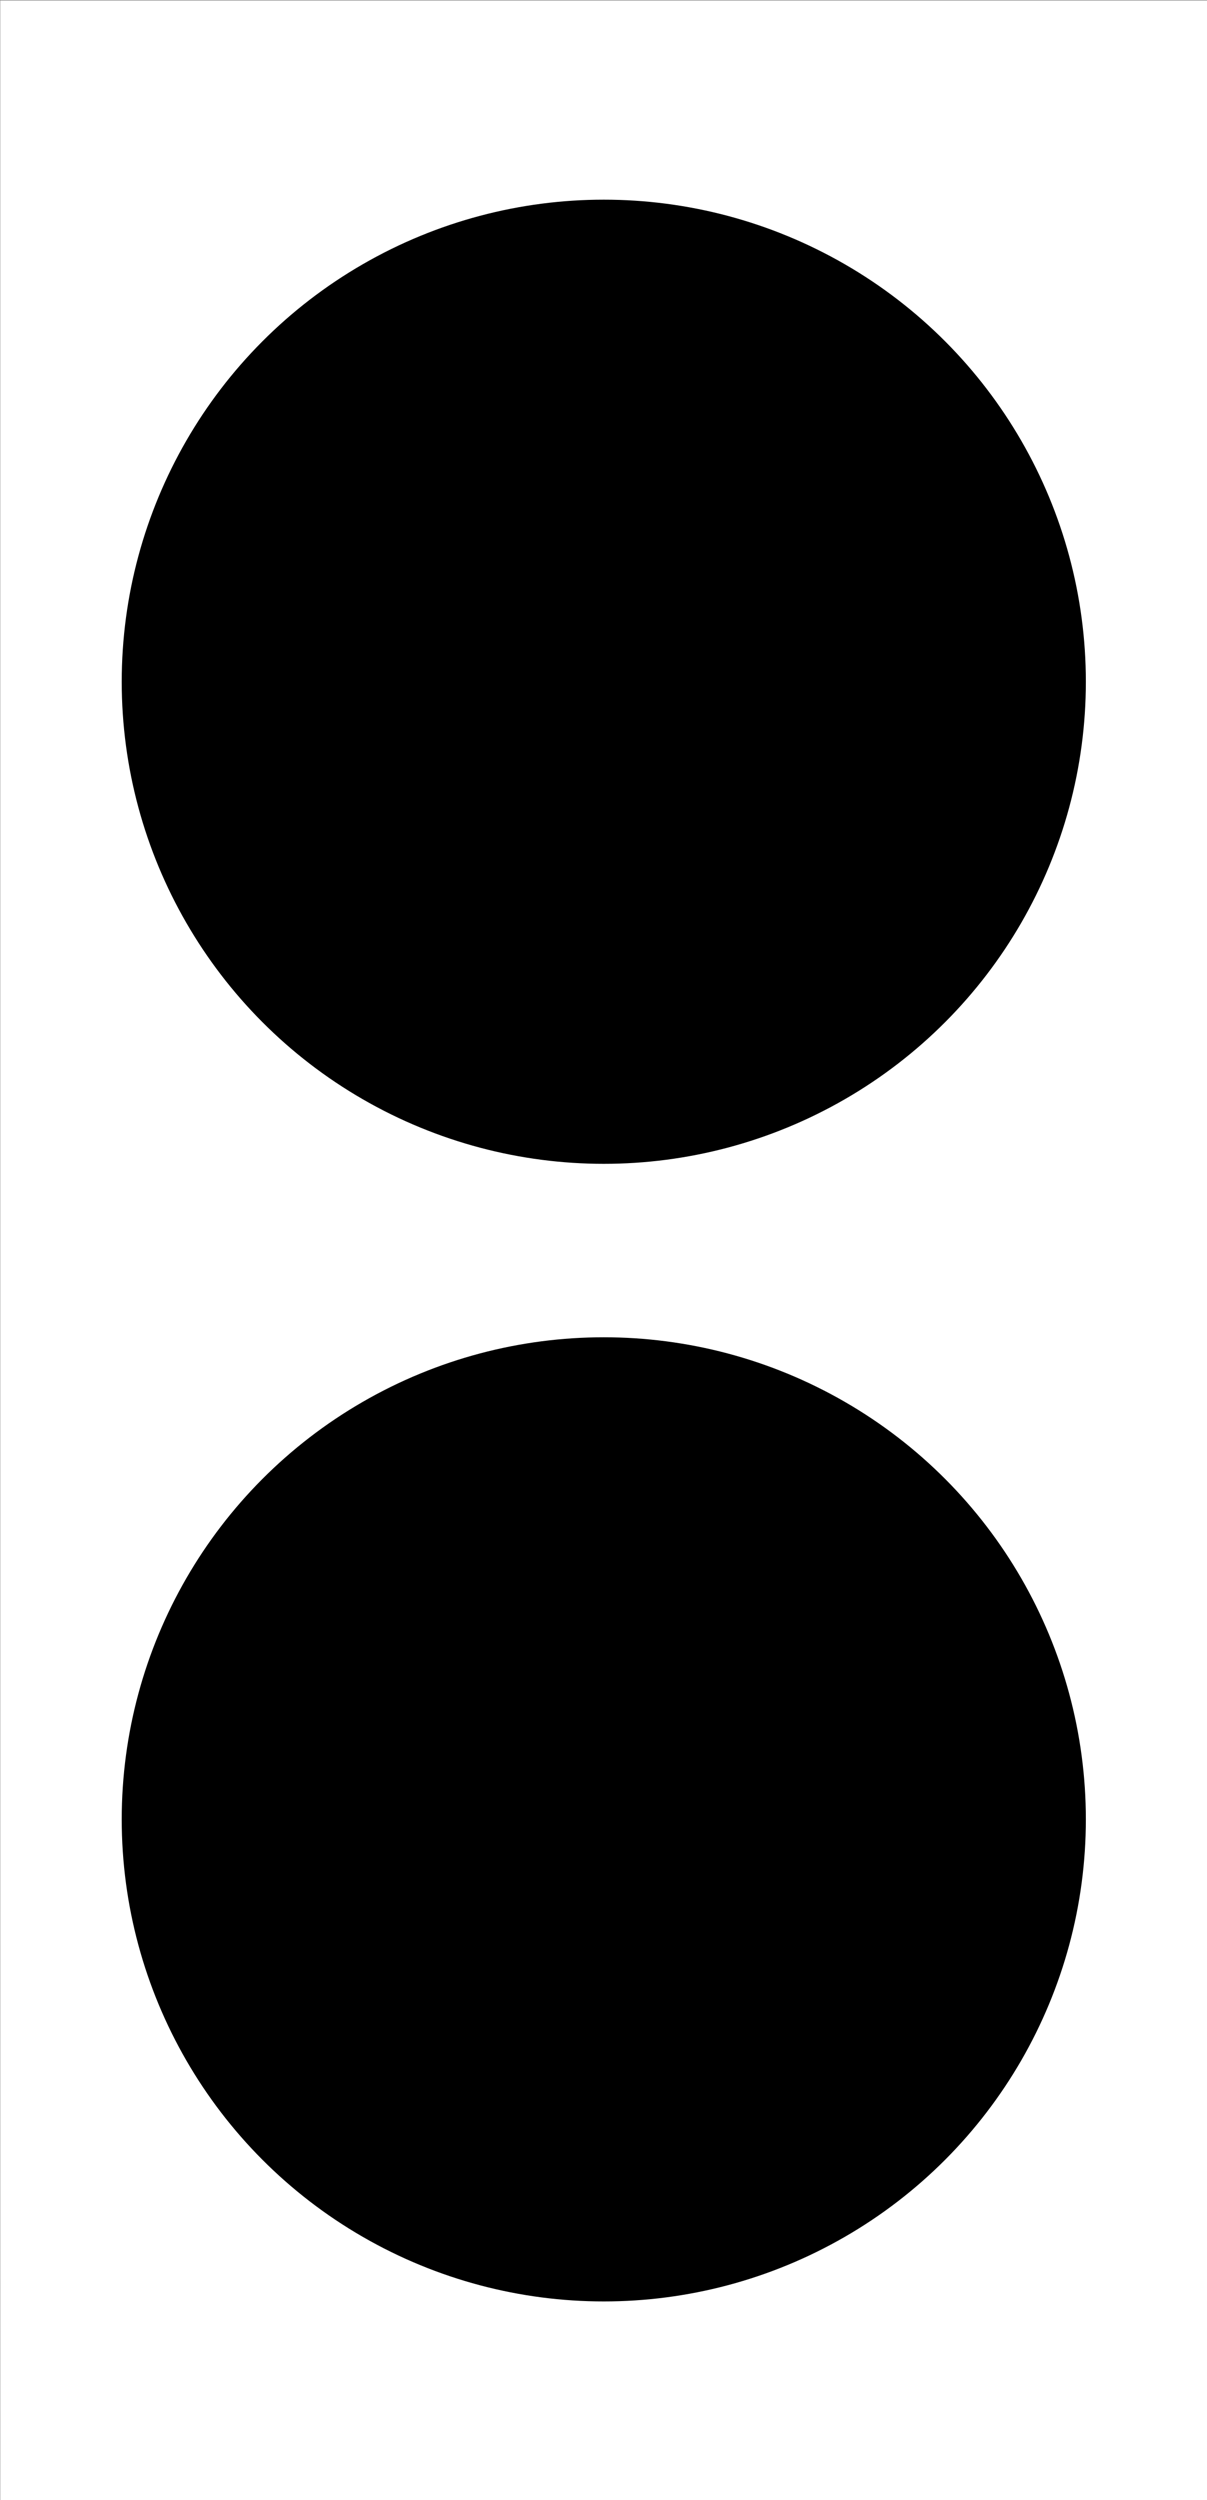 <svg id="Layer_1" data-name="Layer 1" xmlns="http://www.w3.org/2000/svg" viewBox="0 0 463 959"><rect x="0" y="0" width="463" height="959" fill="#808080" stroke="none"/><defs><style>.cls-1{fill:#fff;}</style></defs><title>Morcos KeyArtboard 8</title><rect class="cls-1" x="0.11" y="0.2" width="463" height="959"/><circle cx="231.61" cy="261.51" r="184.92"/><circle cx="231.61" cy="697.88" r="184.92"/></svg>
